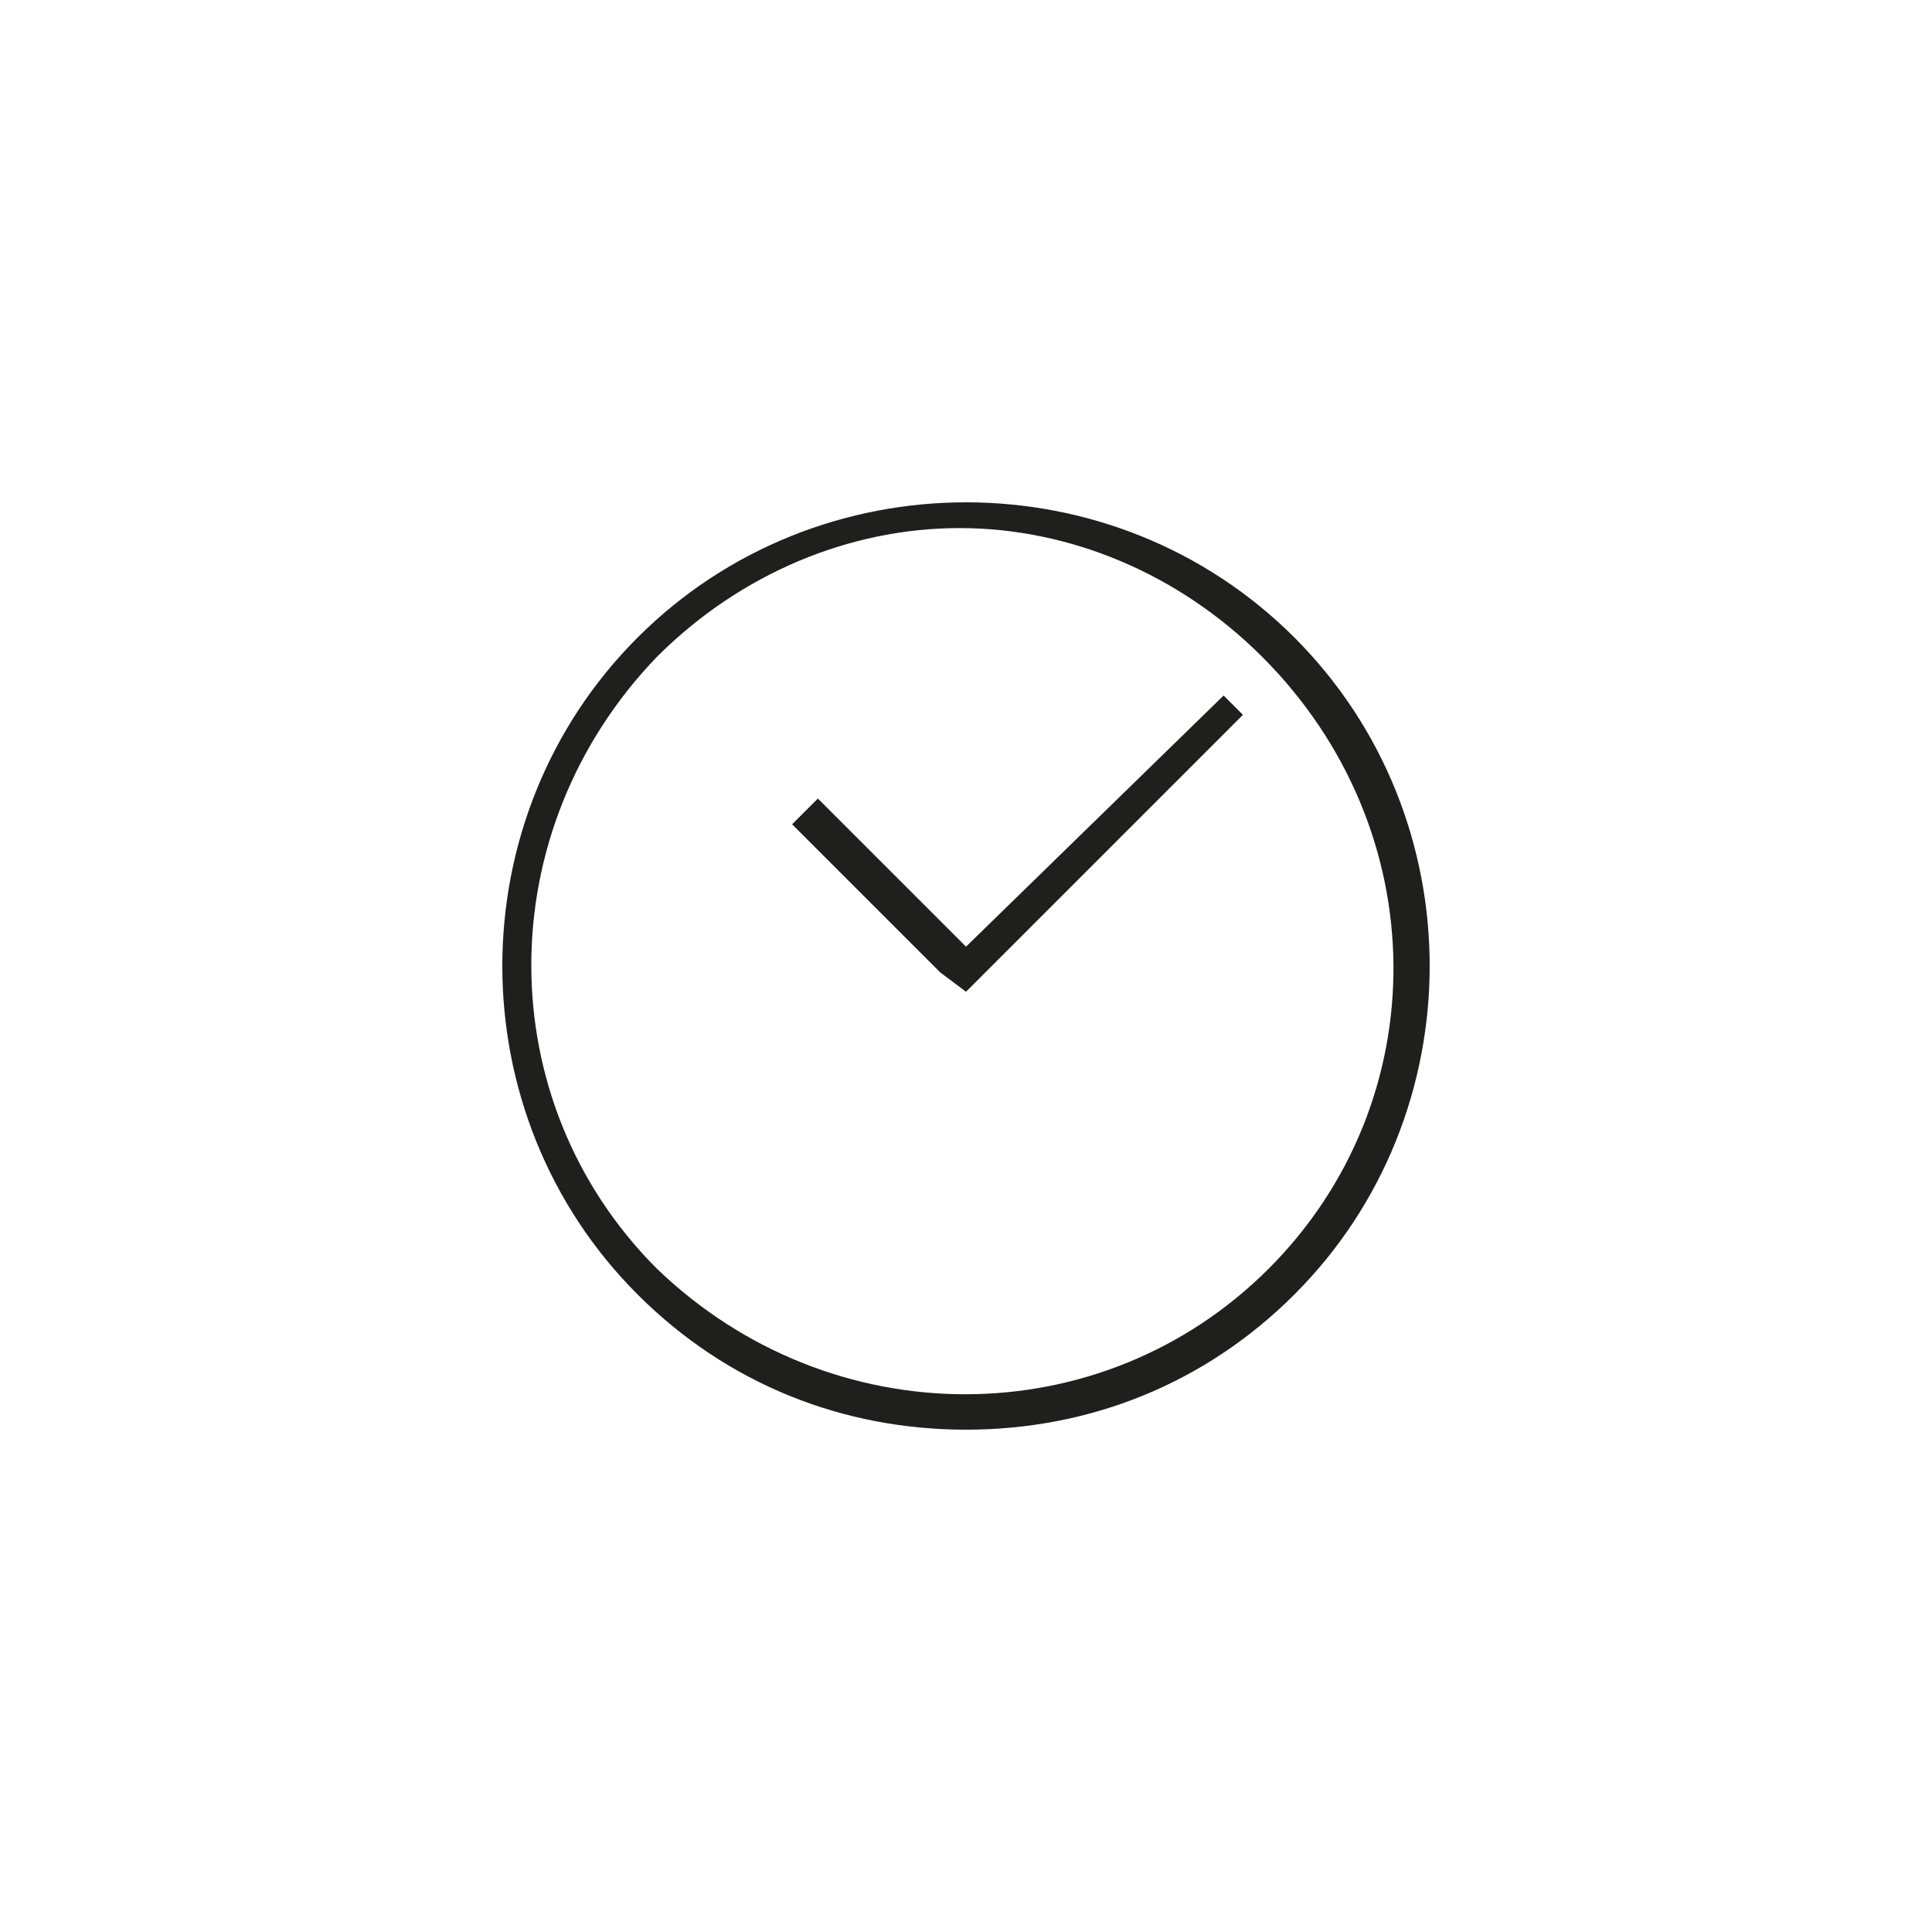 <?xml version="1.0" encoding="utf-8"?>
<!-- Generator: Adobe Illustrator 25.3.0, SVG Export Plug-In . SVG Version: 6.00 Build 0)  -->
<svg version="1.1" id="Calque_1" xmlns="http://www.w3.org/2000/svg" xmlns:xlink="http://www.w3.org/1999/xlink" x="0px" y="0px"
	 viewBox="0 0 30 30" style="enable-background:new 0 0 30 30;" xml:space="preserve">
<style type="text/css">
	.st0{fill:#1F1F1D;}
</style>
<g>
	<polygon class="st0" points="15,14.7 12.7,12.4 12.3,12.8 14.6,15.1 14.6,15.1 15,15.4 19.3,11.1 19,10.8 	"/>
	<path class="st0" d="M20.1,9.9c-2.8-2.8-7.4-2.8-10.2,0s-2.8,7.4,0,10.2c1.4,1.4,3.2,2.1,5.1,2.1s3.7-0.7,5.1-2.1
		C22.9,17.3,22.9,12.7,20.1,9.9z M19.7,19.7c-2.6,2.6-6.8,2.6-9.5,0c-2.6-2.6-2.6-6.8,0-9.5c1.3-1.3,3-2,4.7-2s3.4,0.7,4.7,2
		C22.3,12.9,22.3,17.1,19.7,19.7z"/>
</g>
</svg>
